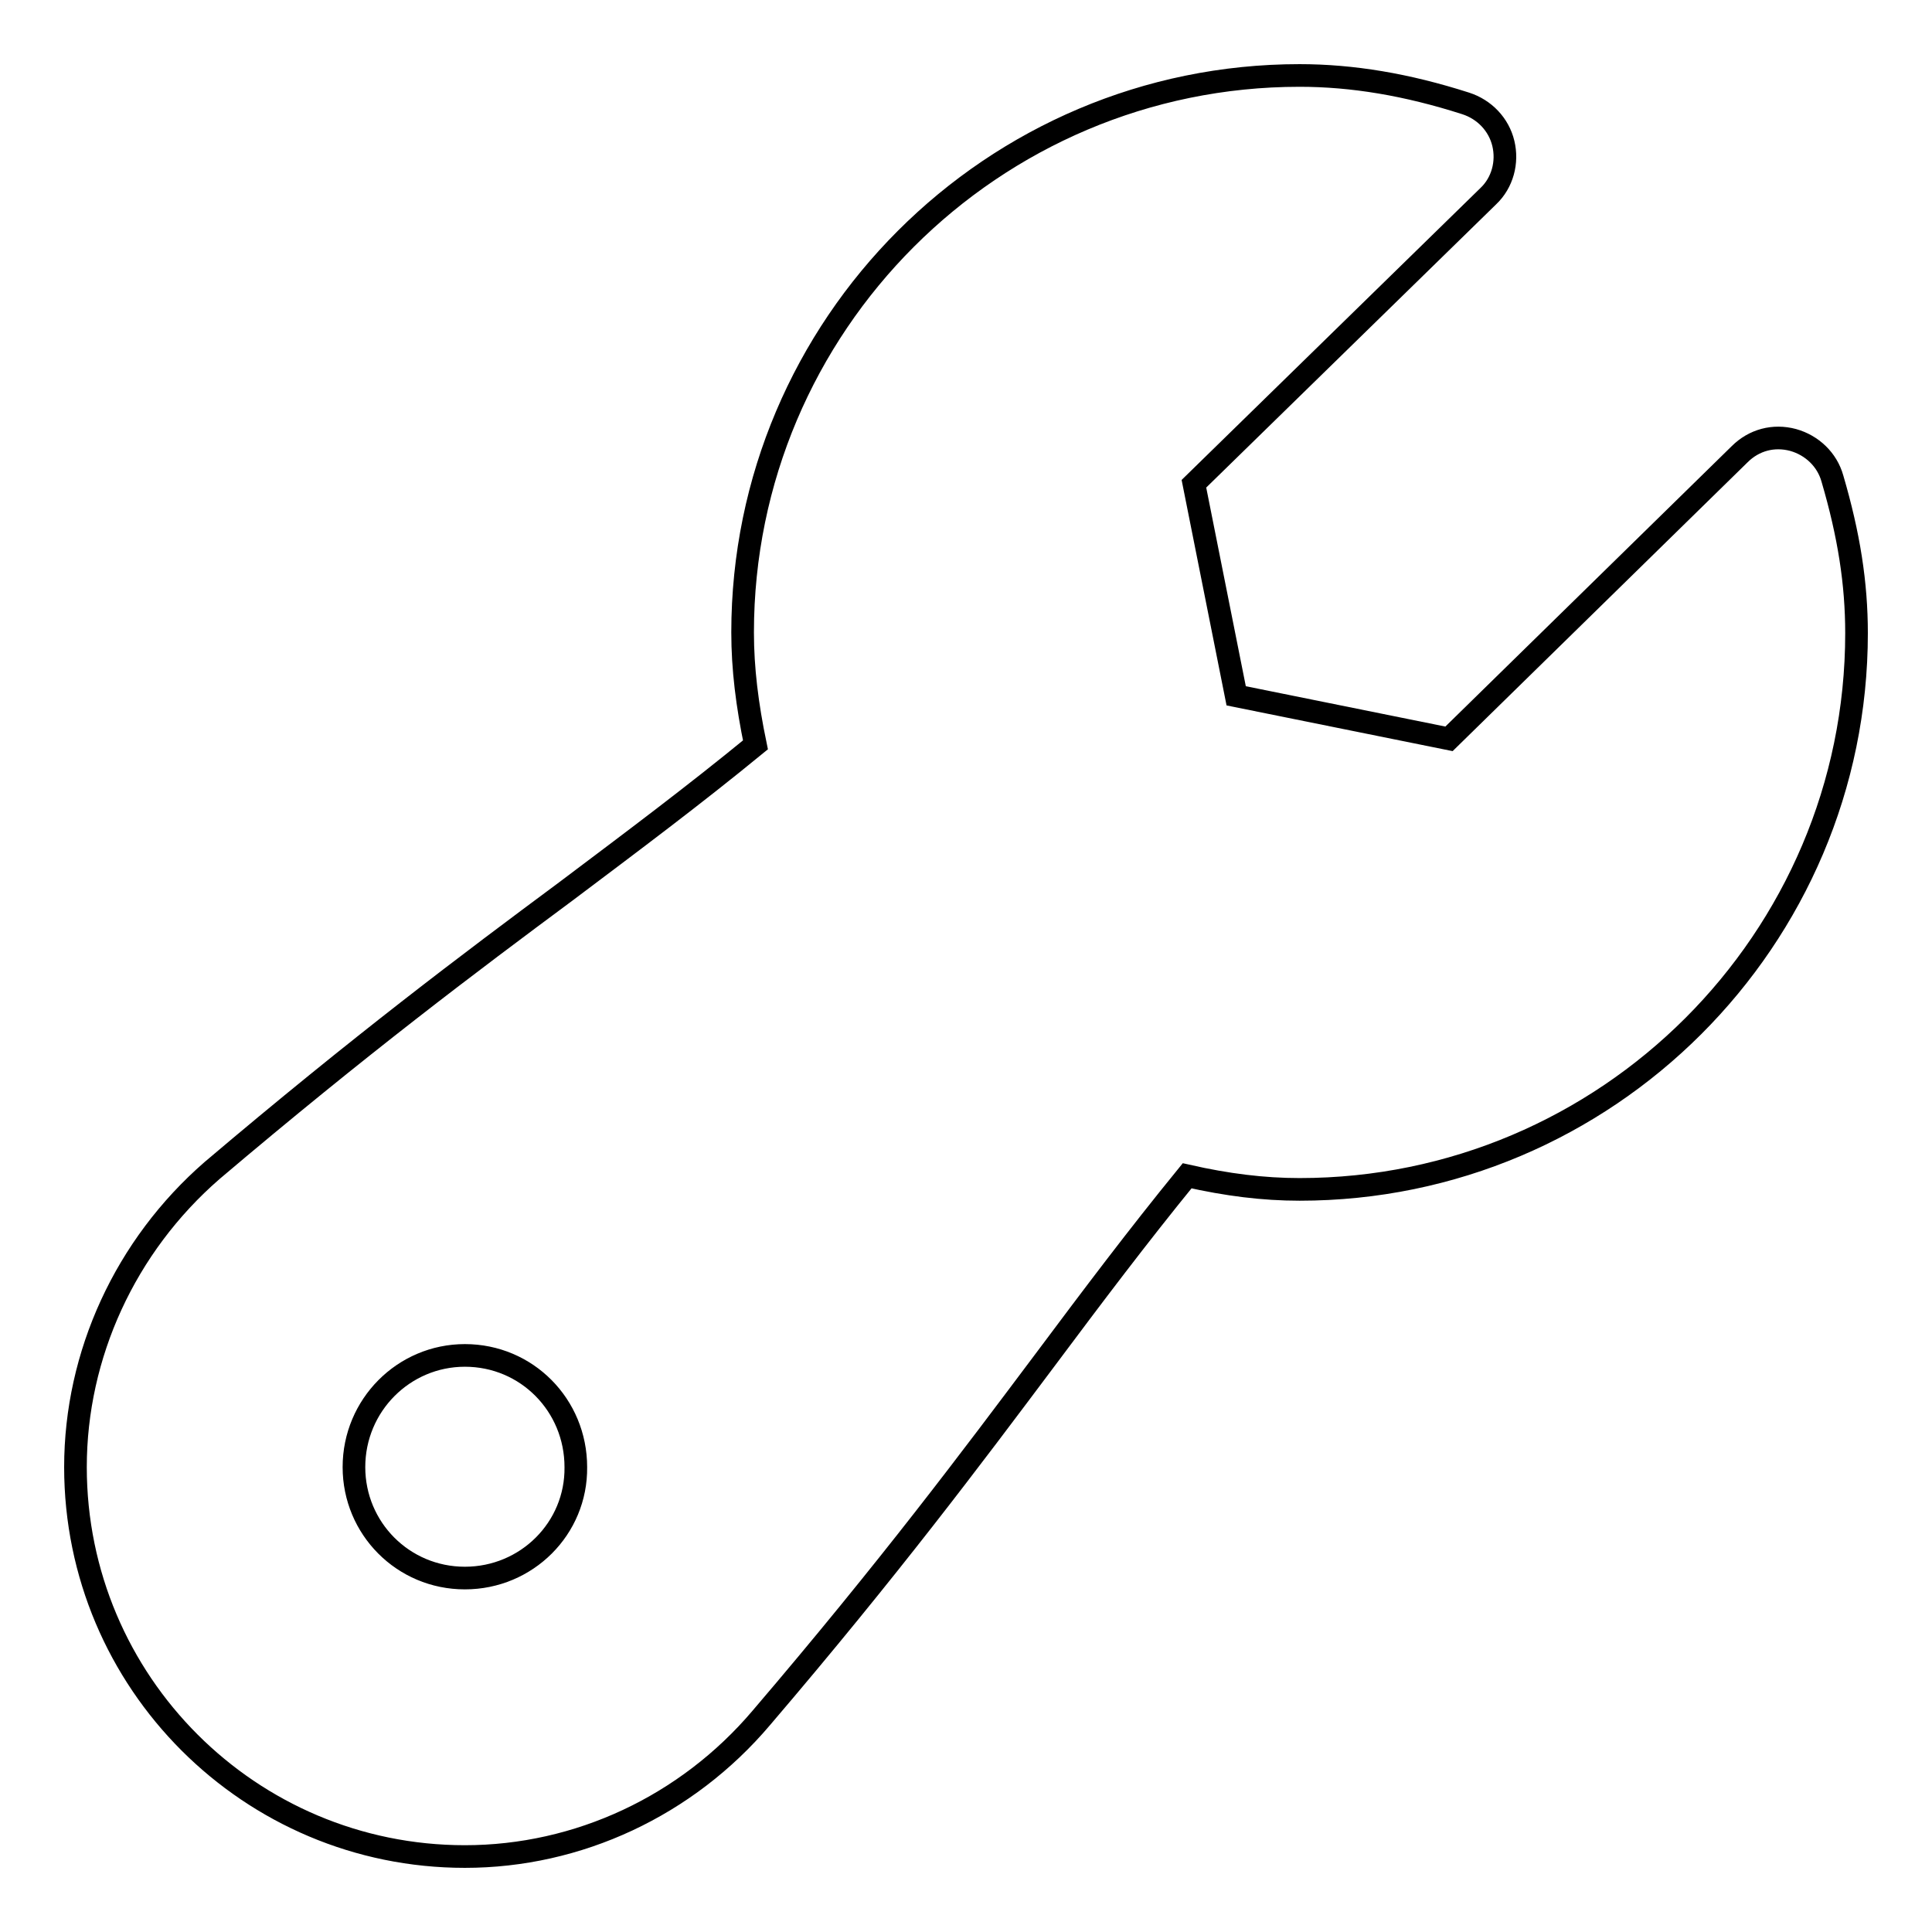 <?xml version="1.0" encoding="utf-8"?>
<!-- Svg Vector Icons : http://www.onlinewebfonts.com/icon -->
<!DOCTYPE svg PUBLIC "-//W3C//DTD SVG 1.1//EN" "http://www.w3.org/Graphics/SVG/1.1/DTD/svg11.dtd">
<svg version="1.1" xmlns="http://www.w3.org/2000/svg" xmlns:xlink="http://www.w3.org/1999/xlink" x="0px" y="0px" viewBox="0 0 256 256" enable-background="new 0 0 256 256" xml:space="preserve">
<g><g><path stroke-width="3" fill-opacity="0" stroke="#000000"  d="M242.8,63.4c-0.7-2.5-2.7-4.4-5.2-5.1c-2.6-0.7-5.2,0-7.1,1.9L192,97.9l-28.2-5.7l-5.6-28.1l39-38.1c1.9-1.8,2.6-4.5,2-7c-0.6-2.5-2.5-4.5-5-5.3c-7.8-2.5-15-3.7-22-3.7c-40.7,0-73.8,33.1-73.8,73.8c0,4.8,0.6,9.6,1.7,14.9c-8.3,6.8-16.2,12.7-25.1,19.4c-12.8,9.5-27.2,20.3-46.9,37C16.6,165.1,10,179.5,10,194.4c0,28.5,23.1,51.6,51.6,51.6c15,0,29.4-6.7,39.3-18.4c17-19.9,27.9-34.5,37.5-47.3c6.5-8.7,12.3-16.4,18.9-24.5c5.3,1.2,10.1,1.8,14.9,1.8c40.7,0,73.8-33.1,73.8-73.7C246,77.3,245,70.9,242.8,63.4z M61.6,209.1c-8.2,0-14.7-6.6-14.7-14.7c0-8.2,6.6-14.8,14.7-14.8c8.2,0,14.7,6.6,14.7,14.8C76.4,202.5,69.8,209.1,61.6,209.1z"/></g></g>
</svg>